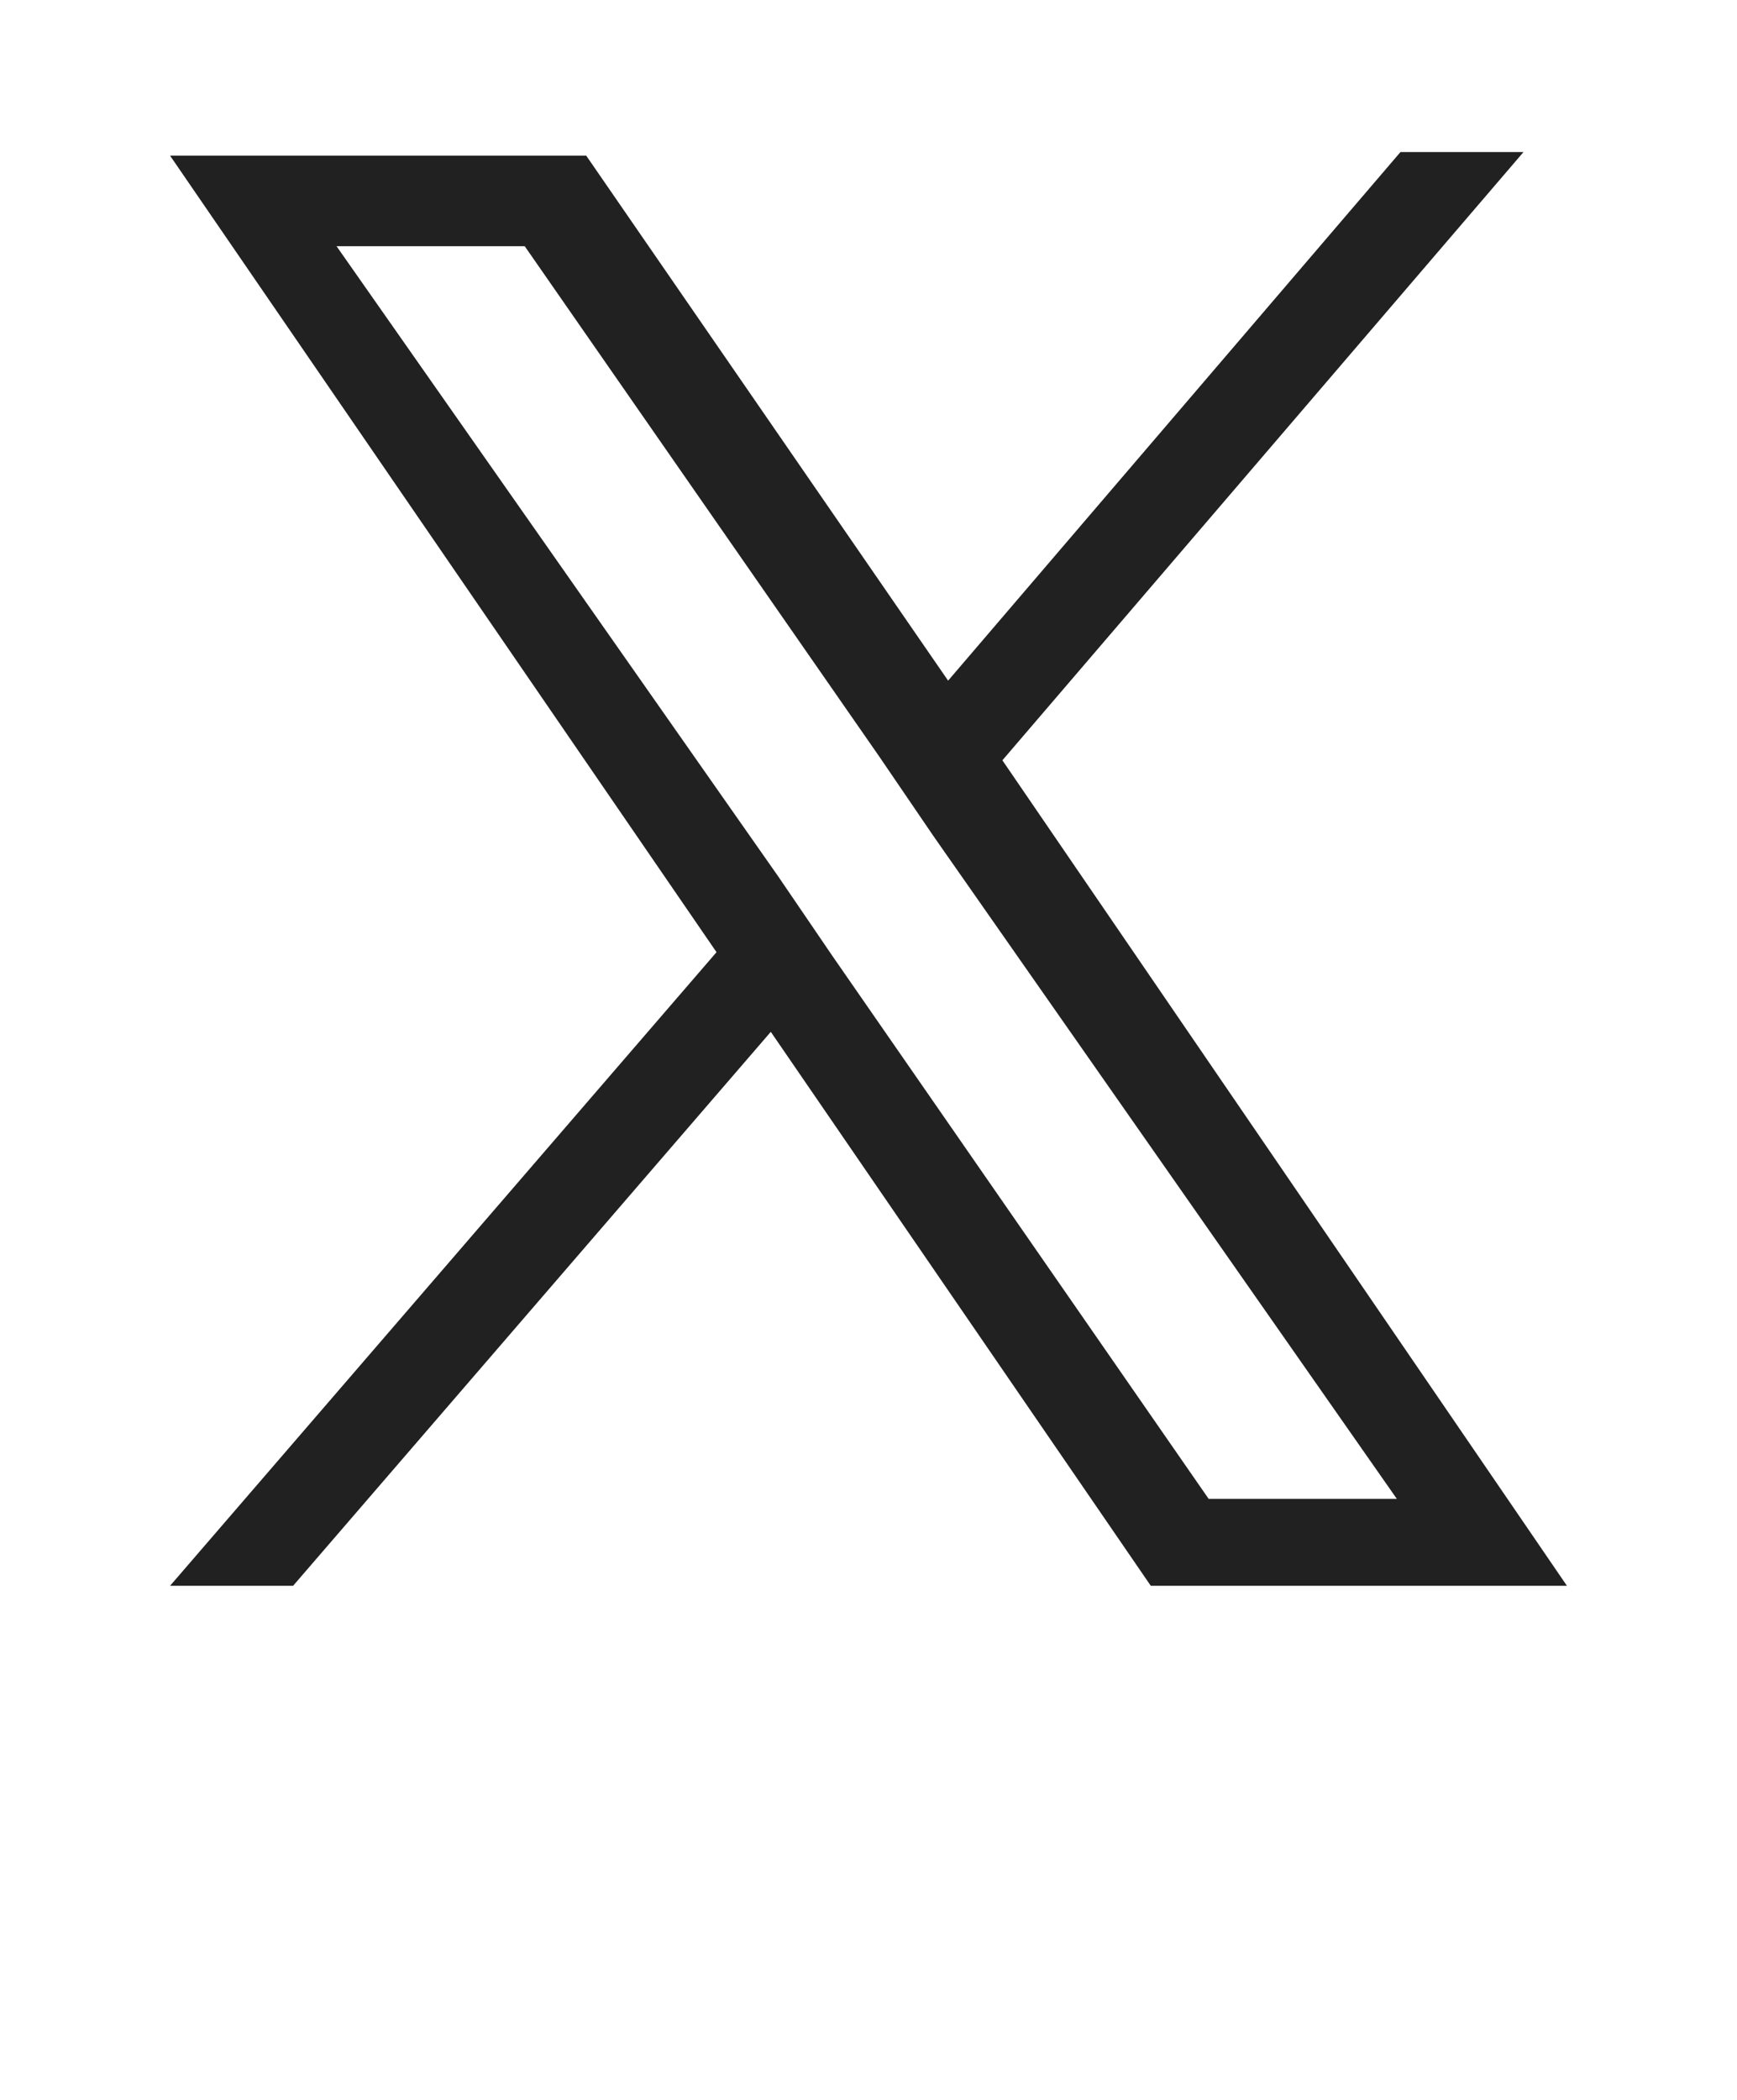 <svg width="24" height="29" viewBox="0 0 24 29" fill="none" xmlns="http://www.w3.org/2000/svg">
<g clip-path="url(#clip0_481_19945)">
<path d="M13.85 10.5L21.05 2.1H19.35L13.1 9.4L8.1 2.15H2.35L9.9 13.15L2.35 21.9H4.05L10.65 14.25L15.9 21.9H21.65L13.85 10.5ZM11.5 13.2L10.75 12.1L4.65 3.4H7.25L12.15 10.45L12.9 11.55L19.3 20.7H16.7L11.5 13.2Z" fill="#212121"/>
</g>
<defs>
<clipPath id="clip0_481_19945">
<rect width="24" height="24" fill="white"/>
</clipPath>
</defs>
</svg>
